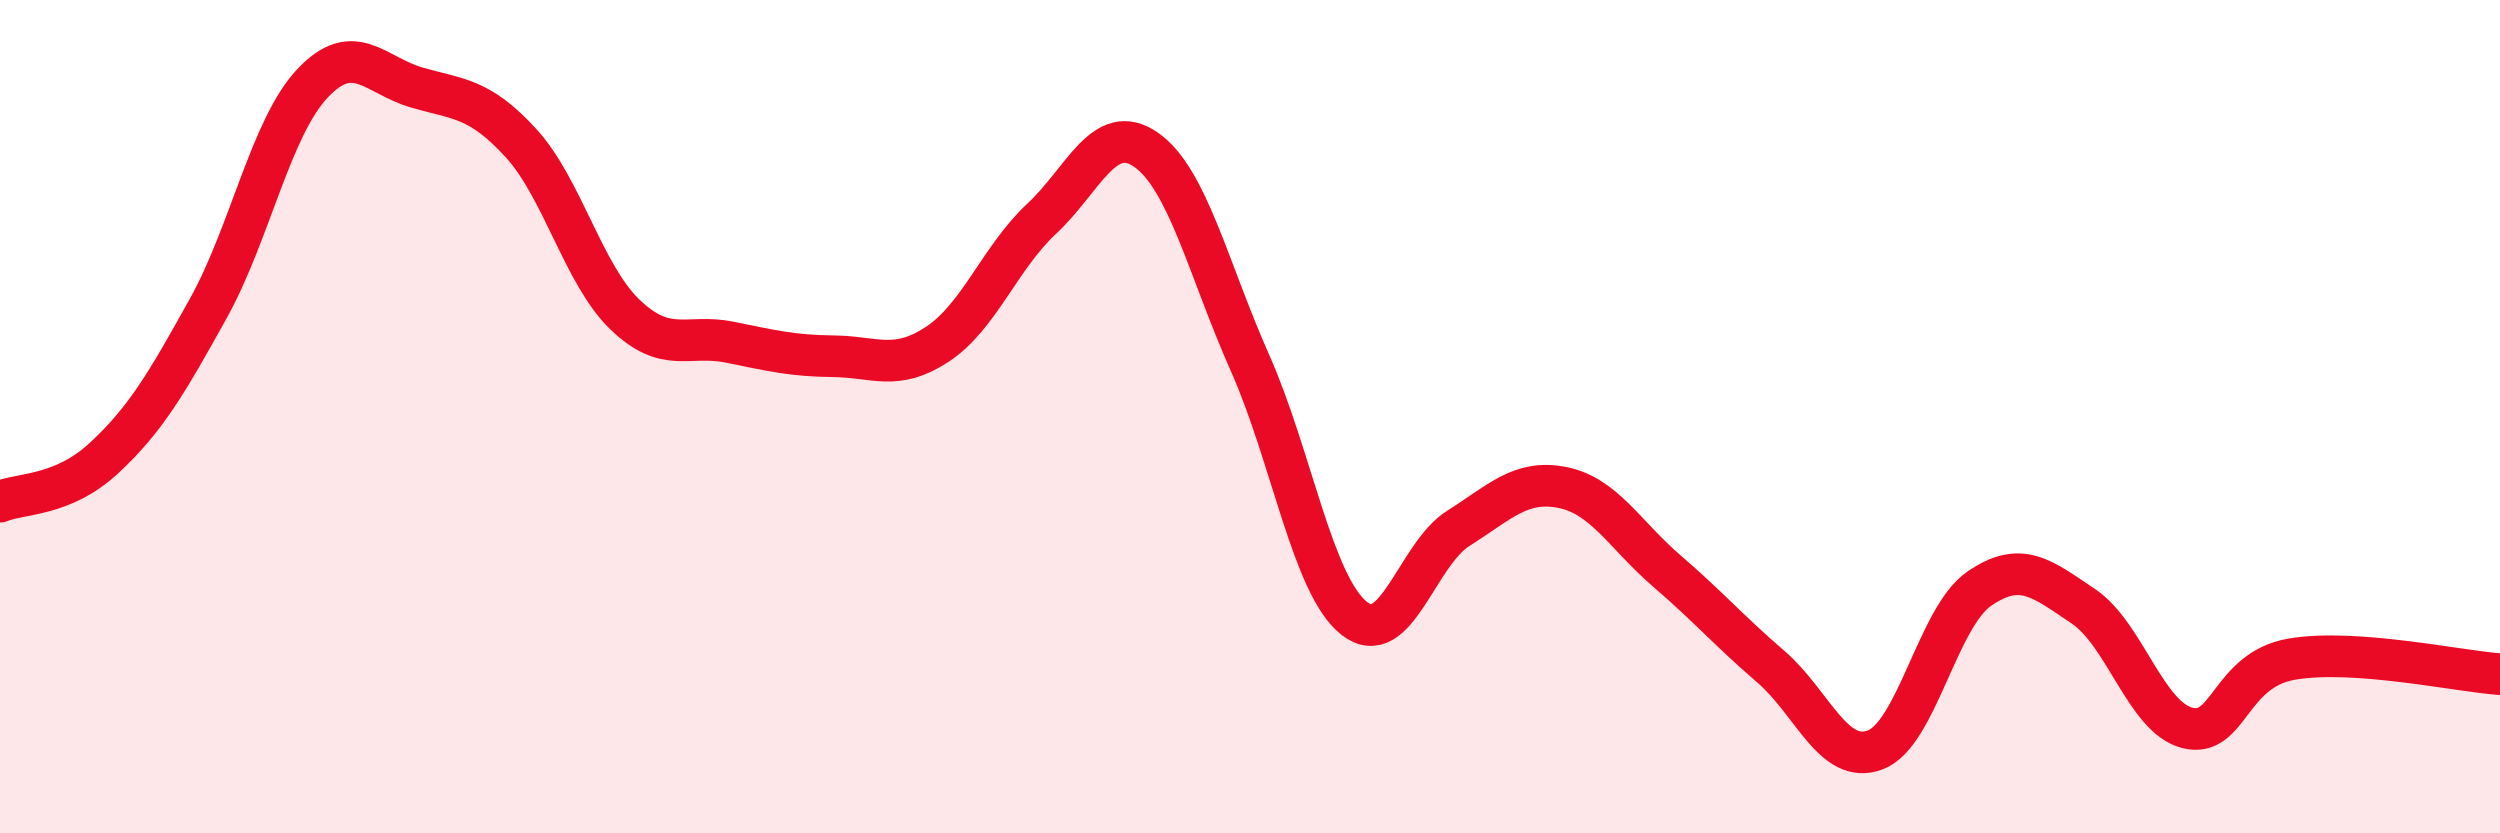 
    <svg width="60" height="20" viewBox="0 0 60 20" xmlns="http://www.w3.org/2000/svg">
      <path
        d="M 0,12.04 C 0.5,11.83 1.5,11.92 2.5,10.99 C 3.5,10.06 4,9.2 5,7.4 C 6,5.6 6.5,3.06 7.5,2 C 8.5,0.94 9,1.81 10,2.1 C 11,2.39 11.5,2.34 12.5,3.43 C 13.5,4.52 14,6.59 15,7.55 C 16,8.51 16.5,8.01 17.5,8.21 C 18.5,8.41 19,8.54 20,8.55 C 21,8.56 21.5,8.92 22.5,8.26 C 23.5,7.6 24,6.18 25,5.25 C 26,4.32 26.5,2.9 27.5,3.59 C 28.5,4.28 29,6.46 30,8.71 C 31,10.96 31.5,14.05 32.5,14.84 C 33.5,15.63 34,13.31 35,12.68 C 36,12.05 36.5,11.5 37.5,11.7 C 38.5,11.9 39,12.84 40,13.7 C 41,14.56 41.5,15.14 42.5,16 C 43.5,16.86 44,18.37 45,18 C 46,17.63 46.5,14.82 47.5,14.13 C 48.5,13.44 49,13.88 50,14.55 C 51,15.22 51.5,17.22 52.5,17.47 C 53.5,17.72 53.5,16.08 55,15.82 C 56.5,15.56 59,16.11 60,16.18L60 20L0 20Z"
        fill="#EB0A25"
        opacity="0.1"
        stroke-linecap="round"
        stroke-linejoin="round"
      />
      <path
        d="M 0,12.04 C 0.5,11.83 1.5,11.92 2.5,10.99 C 3.5,10.06 4,9.2 5,7.4 C 6,5.6 6.5,3.06 7.5,2 C 8.5,0.94 9,1.81 10,2.1 C 11,2.39 11.5,2.34 12.5,3.43 C 13.5,4.52 14,6.59 15,7.55 C 16,8.51 16.5,8.01 17.5,8.21 C 18.5,8.41 19,8.54 20,8.55 C 21,8.56 21.5,8.92 22.5,8.26 C 23.5,7.6 24,6.18 25,5.25 C 26,4.32 26.5,2.9 27.5,3.59 C 28.5,4.28 29,6.46 30,8.71 C 31,10.96 31.5,14.05 32.5,14.84 C 33.5,15.63 34,13.31 35,12.68 C 36,12.05 36.5,11.5 37.5,11.7 C 38.5,11.9 39,12.84 40,13.7 C 41,14.56 41.5,15.14 42.5,16 C 43.5,16.86 44,18.37 45,18 C 46,17.63 46.5,14.82 47.5,14.13 C 48.5,13.44 49,13.88 50,14.55 C 51,15.22 51.5,17.22 52.5,17.47 C 53.5,17.72 53.5,16.08 55,15.82 C 56.5,15.56 59,16.11 60,16.18"
        stroke="#EB0A25"
        stroke-width="1"
        fill="none"
        stroke-linecap="round"
        stroke-linejoin="round"
      />
    </svg>
  